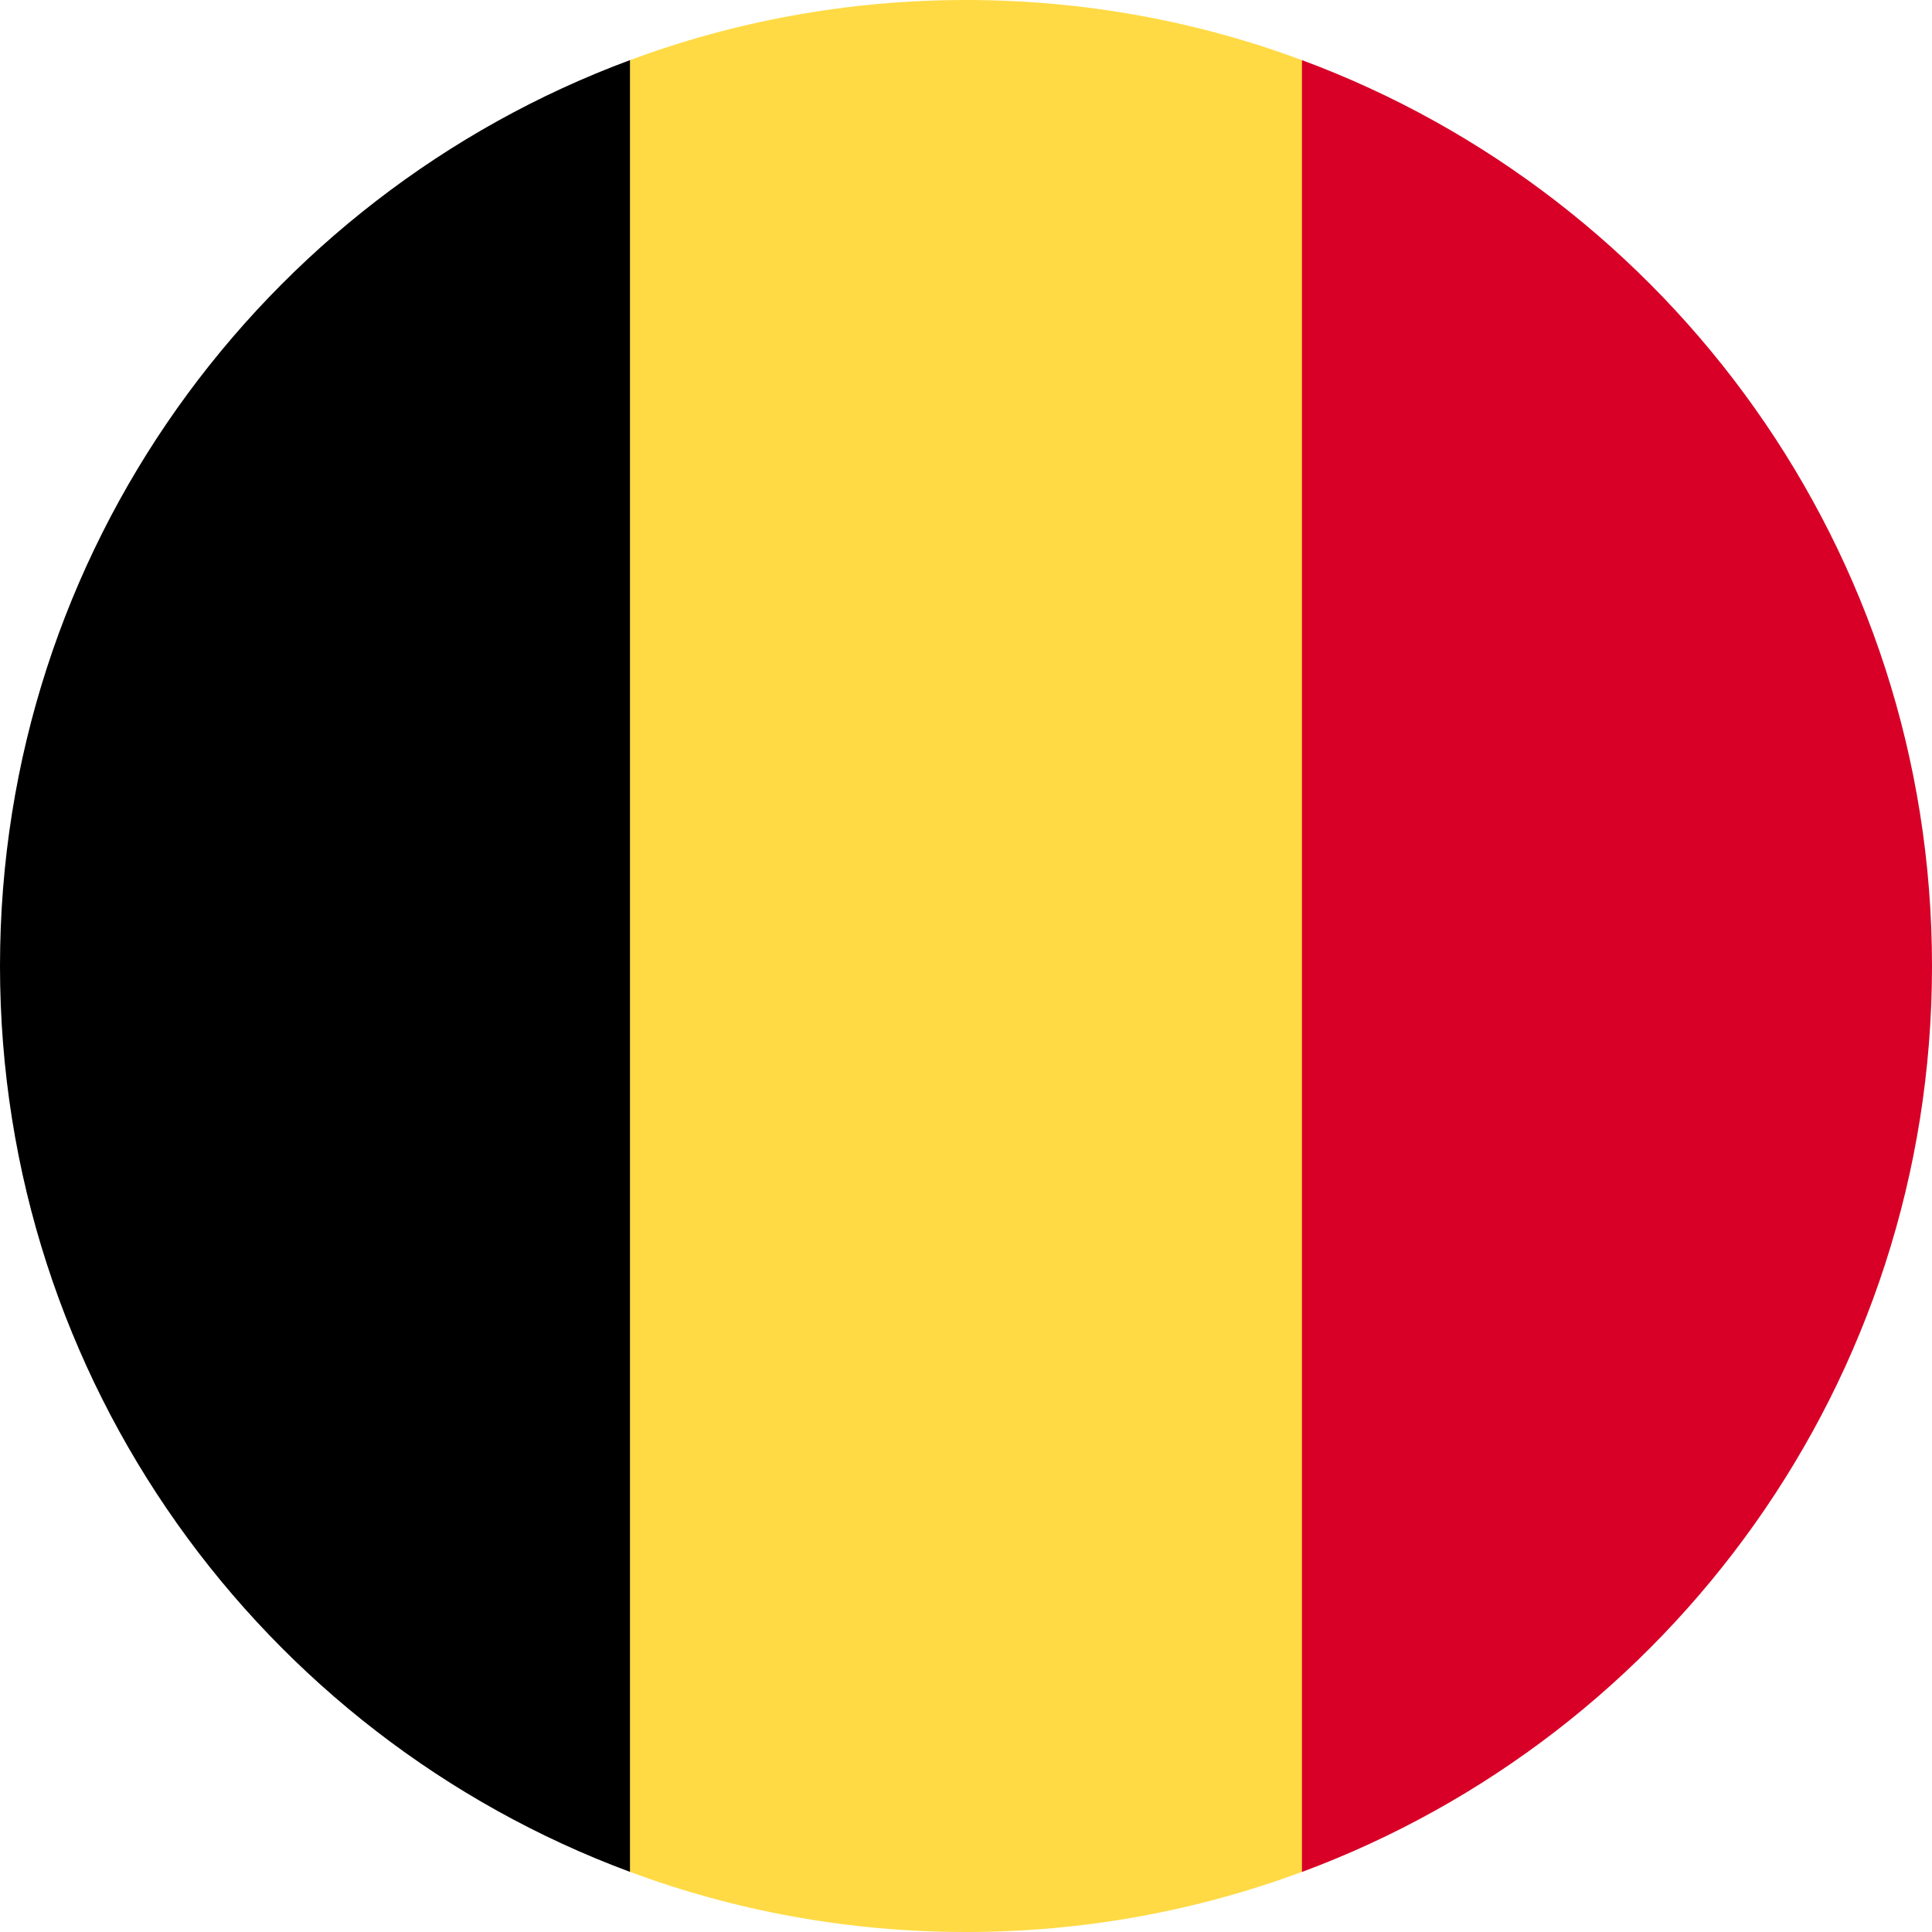 <svg width="26" height="26" viewBox="0 0 26 26" fill="none" xmlns="http://www.w3.org/2000/svg">
<g clip-path="url(#clip0_2751_8053)">
<path d="M17.521 0.809C16.113 0.286 14.59 0 13 0C11.41 0 9.886 0.286 8.478 0.809L7.348 13L8.478 25.191C9.886 25.714 11.41 26 13 26C14.59 26 16.113 25.714 17.521 25.191L18.652 13L17.521 0.809Z" fill="#FFDA44"/>
<path d="M26 13C26 7.41 22.472 2.645 17.521 0.809V25.192C22.472 23.355 26 18.59 26 13V13Z" fill="#D80027"/>
<path d="M0 13C0 18.59 3.528 23.355 8.478 25.191V0.809C3.528 2.645 0 7.41 0 13V13Z" fill="black"/>
</g>
<defs>
<clipPath id="clip0_2751_8053">
<rect width="26" height="26" fill="white"/>
</clipPath>
</defs>
</svg>
